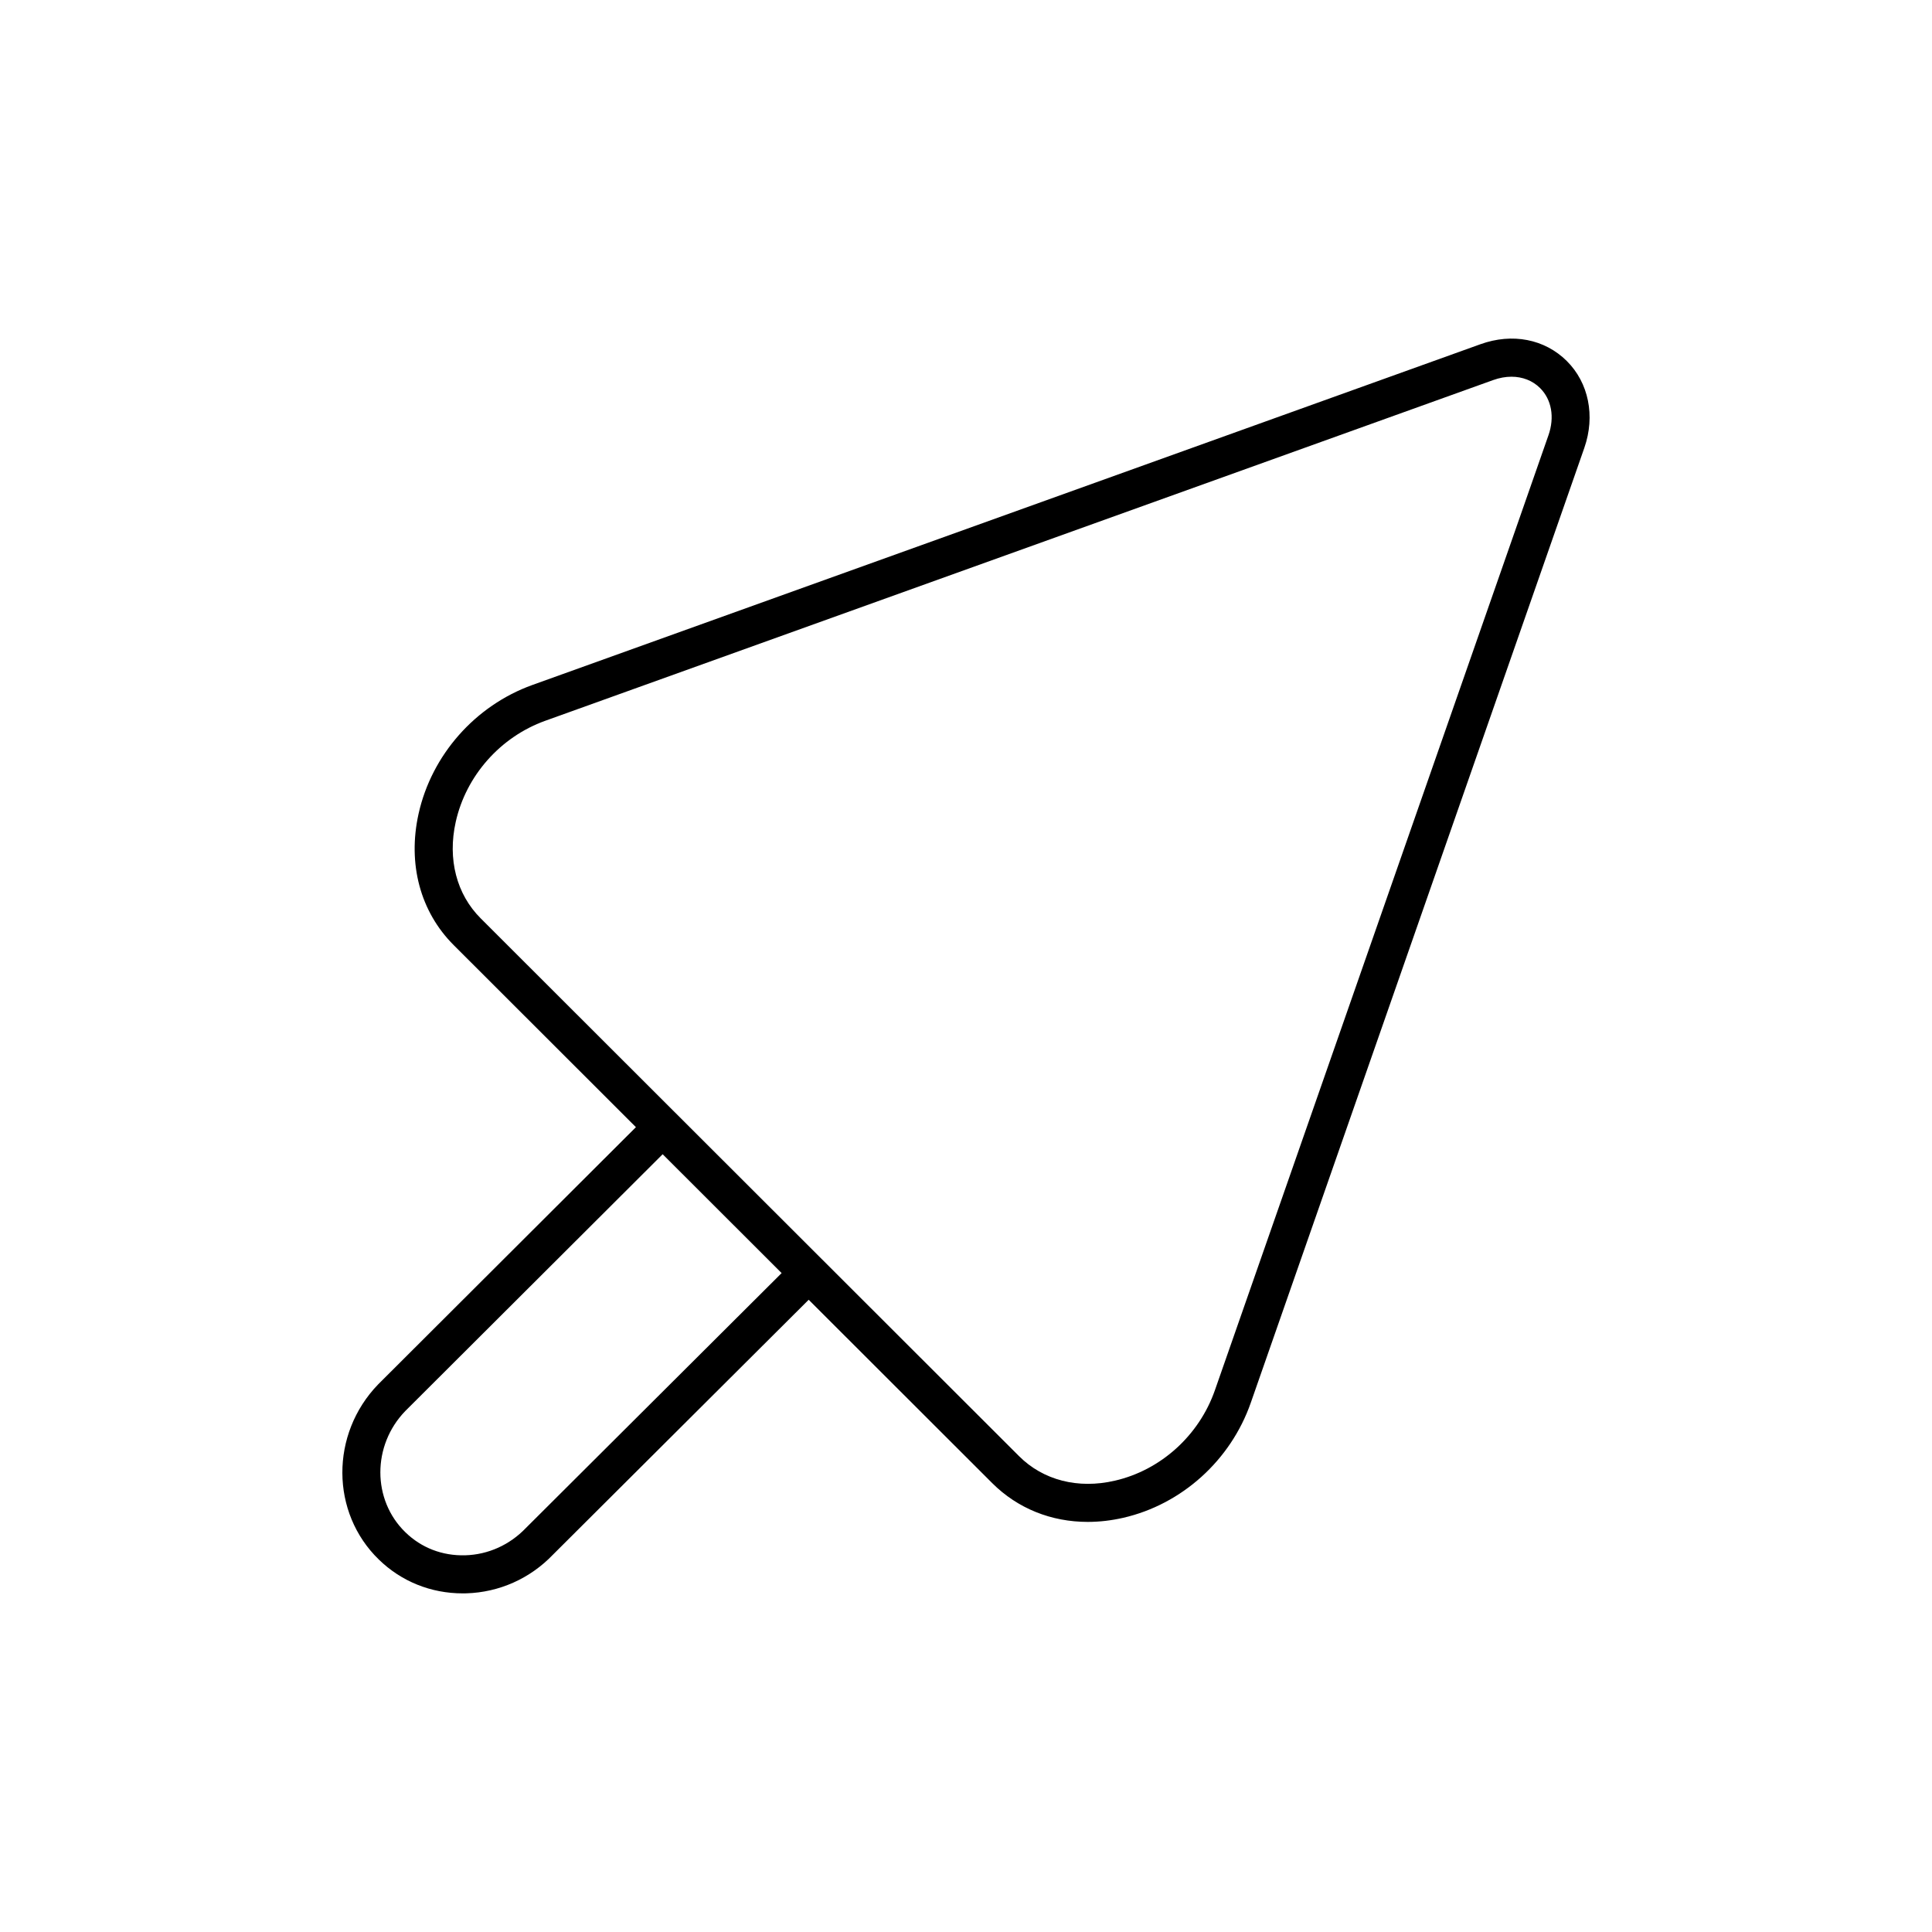 <?xml version="1.0" encoding="UTF-8"?>
<!-- Uploaded to: ICON Repo, www.iconrepo.com, Generator: ICON Repo Mixer Tools -->
<svg fill="#000000" width="800px" height="800px" version="1.1" viewBox="144 144 512 512" xmlns="http://www.w3.org/2000/svg">
 <path d="m559.21 239.66c-5.867-5.809-14.426-7.477-22.875-4.438l-251.29 90.32c-15.113 5.457-26.652 18.523-30.117 34.109-2.953 13.277 0.449 25.988 9.34 34.848l48.258 48.211-68.332 68.184c-12.699 13.16-12.605 33.977 0.203 46.402 5.953 5.805 13.809 8.965 22.219 8.965 0.328 0 0.656-0.004 0.98-0.012 8.734-0.262 16.918-3.938 22.961-10.262l67.754-67.535 48.645 48.598c6.738 6.723 15.645 10.27 25.312 10.27 3.074 0 6.227-0.359 9.406-1.086 15.527-3.562 28.477-15.246 33.797-30.488l88.398-253.07v-0.004c2.938-8.438 1.148-17.25-4.664-23.008zm-275.84 309.27c-4.289 4.488-9.996 7.059-16.062 7.238-6.09 0.172-11.656-1.988-15.875-6.102-8.84-8.574-8.832-23.012-0.043-32.113l68.223-68.07 31.527 31.496zm270.99-289.59v-0.004l-88.395 253.08c-4.188 12-14.355 21.195-26.535 23.984-9.73 2.258-18.977-0.121-25.352-6.488l-142.69-142.54c-6.398-6.383-8.812-15.691-6.621-25.535 2.723-12.246 11.805-22.523 23.695-26.812l251.28-90.316c1.633-0.586 3.258-0.875 4.809-0.875 2.922 0 5.582 1.02 7.566 2.988 3.074 3.043 3.914 7.727 2.242 12.523z"/>
</svg>